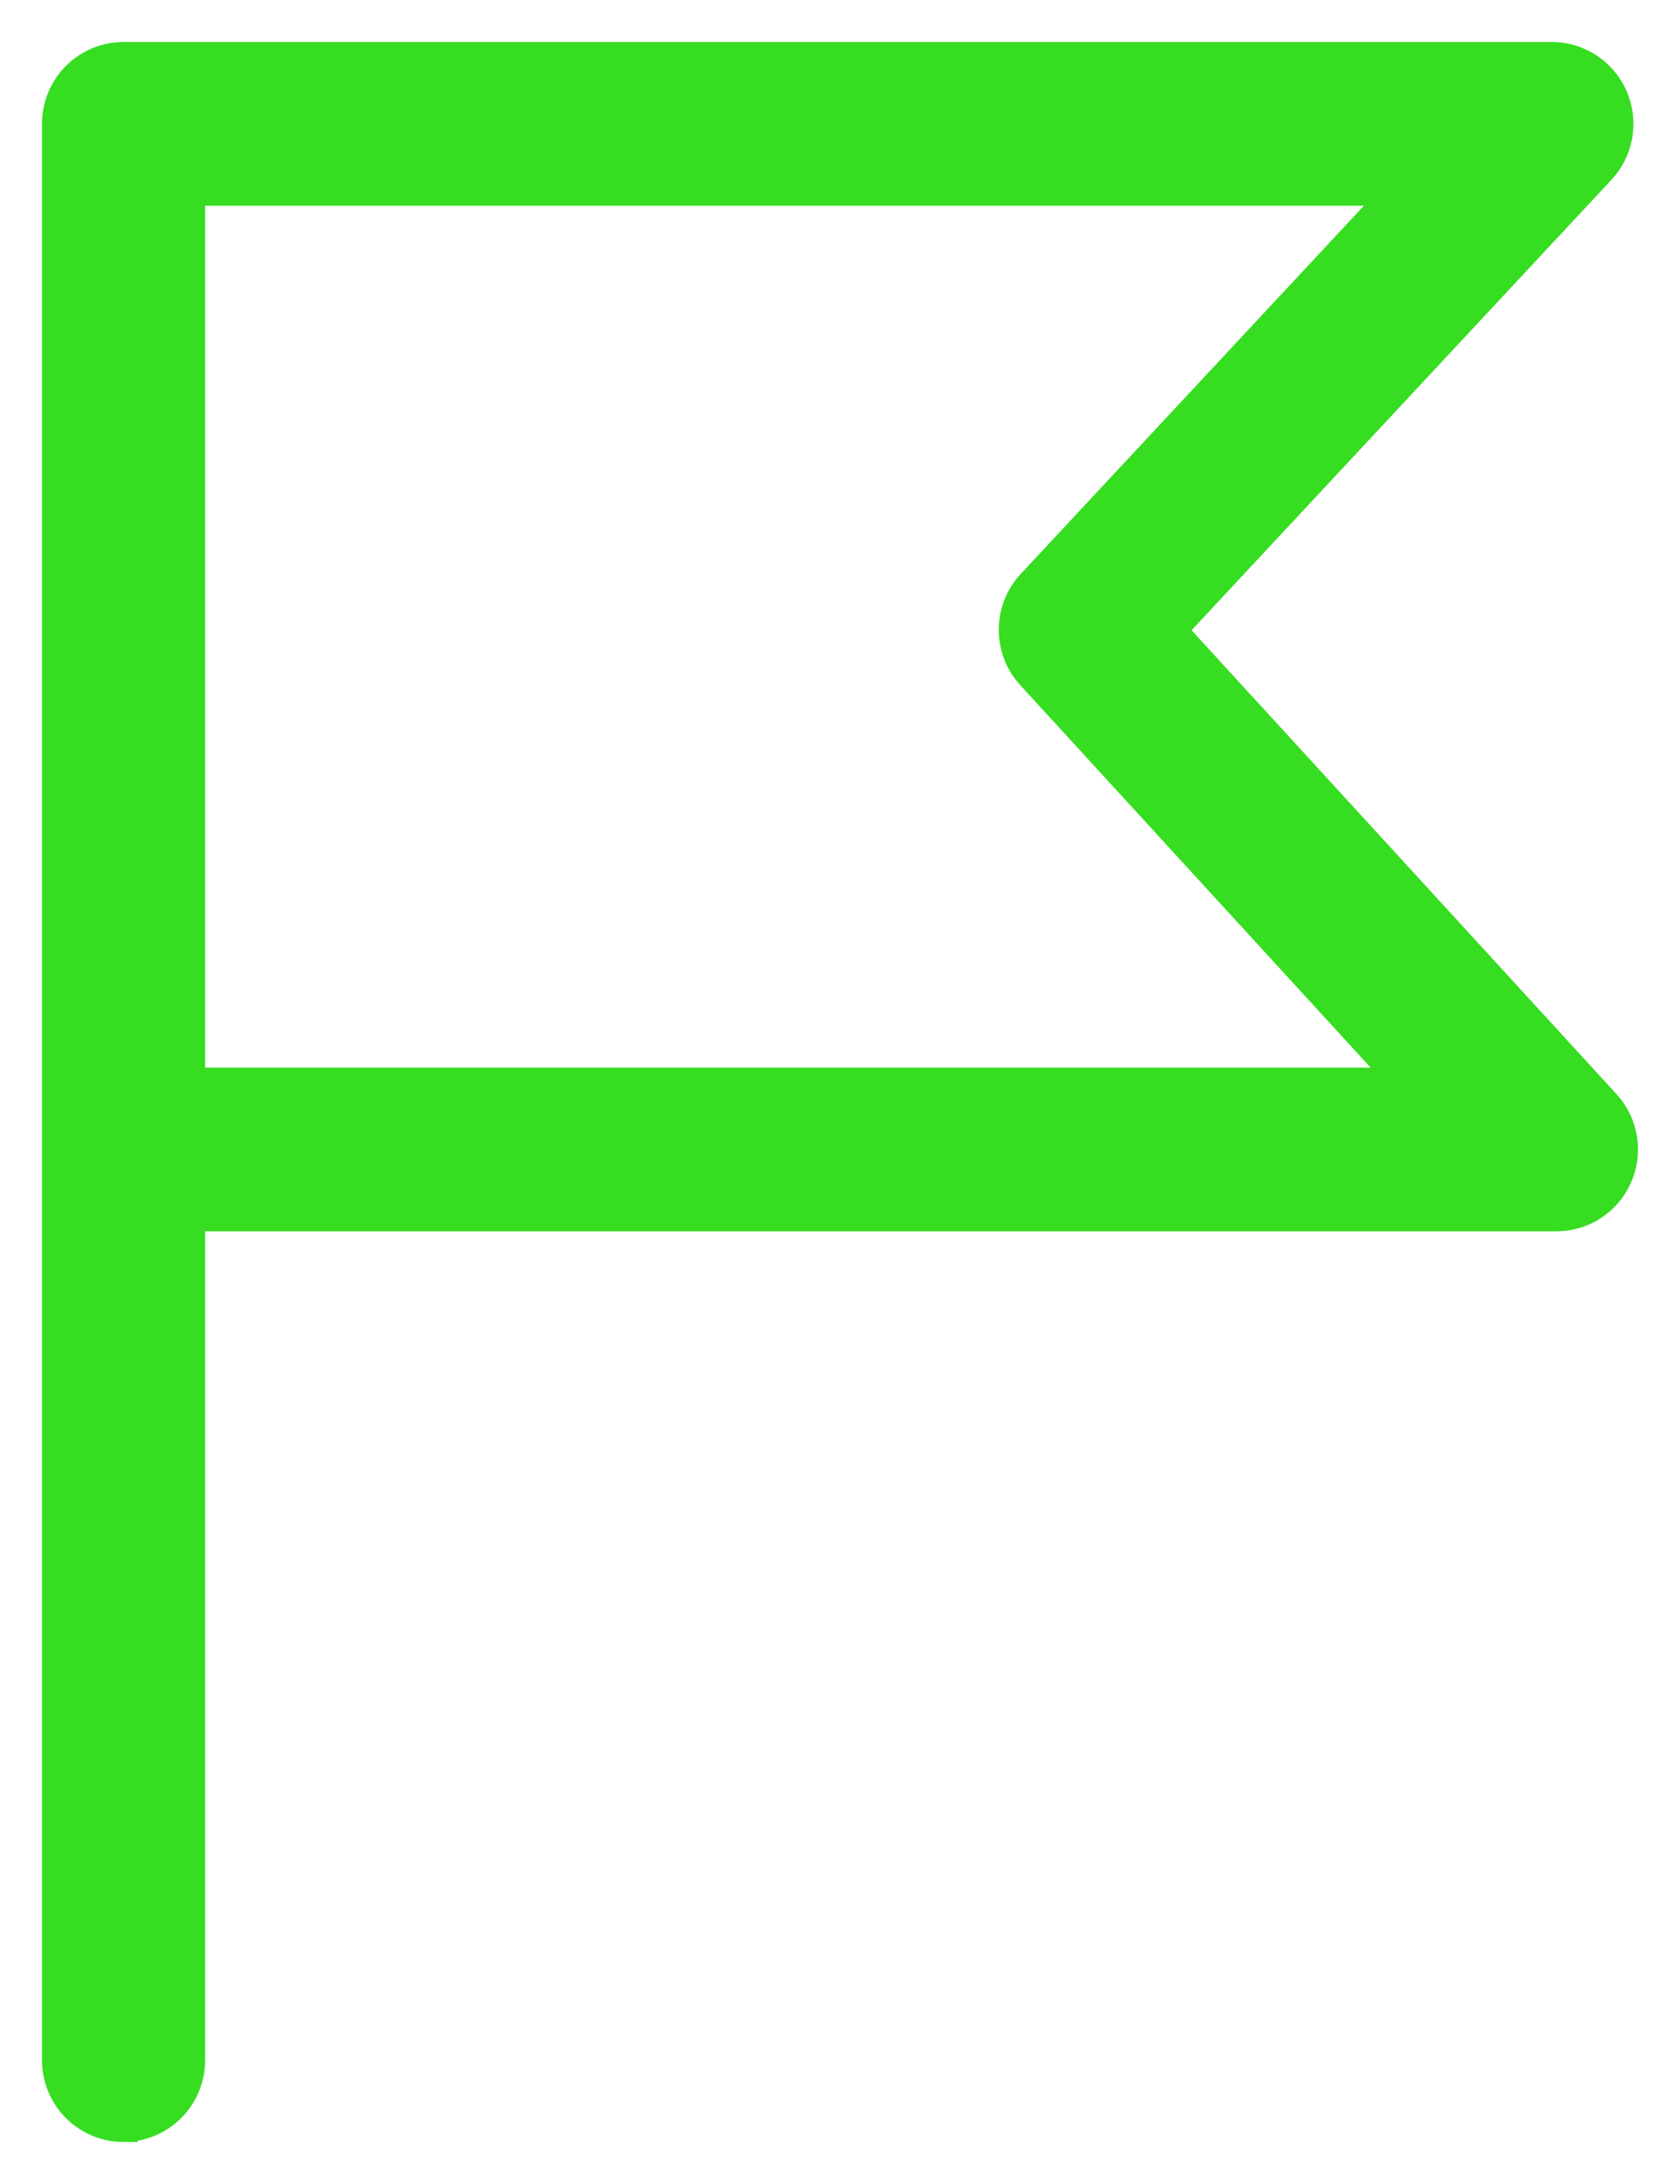 <svg width="30" height="39" viewBox="0 0 30 39" fill="none" xmlns="http://www.w3.org/2000/svg">
<path d="M2.206 38C1.54 38 1 37.458 1 36.788V2.212C1 1.542 1.54 1 2.206 1H27.712C28.192 1 28.627 1.287 28.819 1.73C29.01 2.173 28.921 2.688 28.593 3.04L20.938 11.253L28.681 19.706C29.006 20.059 29.091 20.573 28.898 21.013C28.706 21.454 28.273 21.738 27.794 21.738H3.413V36.788C3.413 37.457 2.873 37.999 2.206 37.999V38ZM3.413 19.315H25.044L18.404 12.067C17.977 11.6 17.979 10.881 18.411 10.418L24.93 3.424H3.413V19.315Z" fill="#36DD21" stroke="#36DD21" stroke-width="0.5"/>
</svg>
